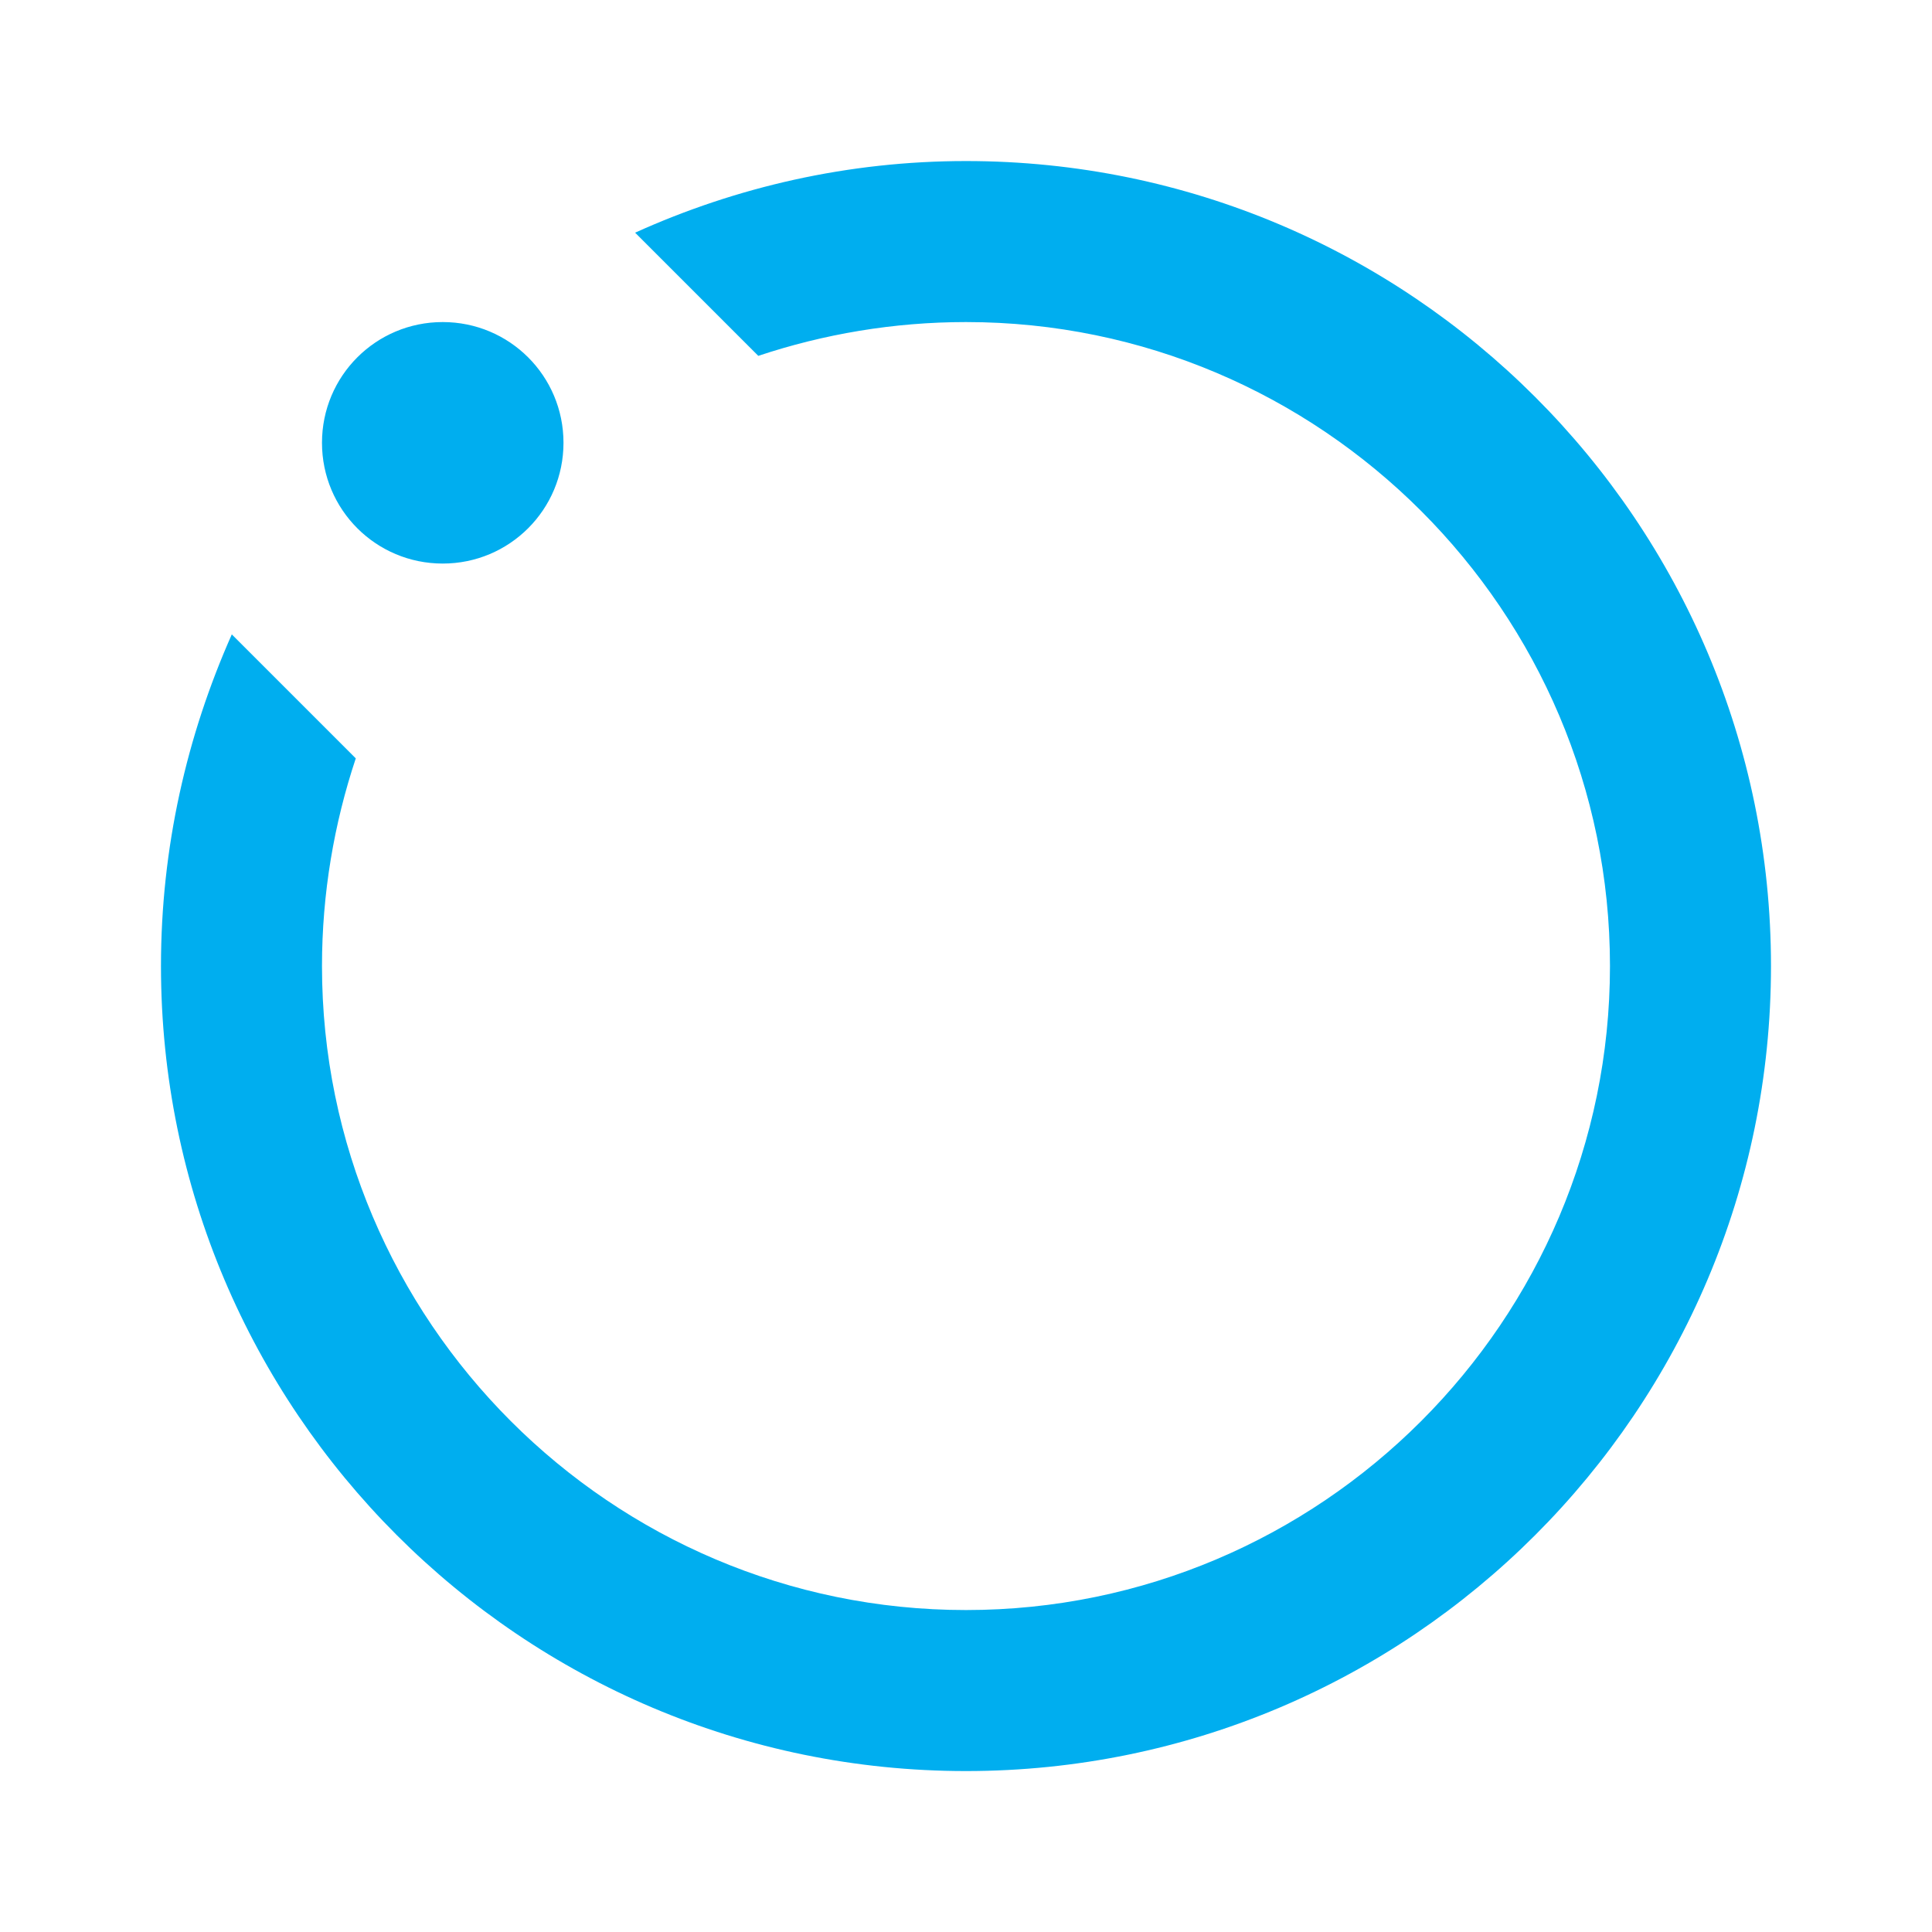 <svg width="53" height="53" viewBox="0 0 53 53" fill="none" xmlns="http://www.w3.org/2000/svg">
<path d="M6.359 17.403L9.76 20.804C9.164 22.593 8.833 24.514 8.833 26.501C8.833 36.24 16.761 44.168 26.499 44.168C36.238 44.168 44.166 36.24 44.166 26.501C44.166 16.763 36.238 8.835 26.499 8.835C24.512 8.835 22.591 9.166 20.802 9.762L17.423 6.383C20.206 5.125 23.275 4.418 26.499 4.418C38.689 4.418 48.583 14.311 48.583 26.501C48.583 38.691 38.689 48.585 26.499 48.585C14.309 48.585 4.416 38.691 4.416 26.501C4.416 23.255 5.123 20.186 6.359 17.403ZM15.458 12.147C15.458 13.98 13.978 15.46 12.145 15.46C10.312 15.46 8.833 13.98 8.833 12.147C8.833 10.314 10.312 8.835 12.145 8.835C13.978 8.835 15.458 10.314 15.458 12.147Z" fill="#00AEEF"/>
</svg>
